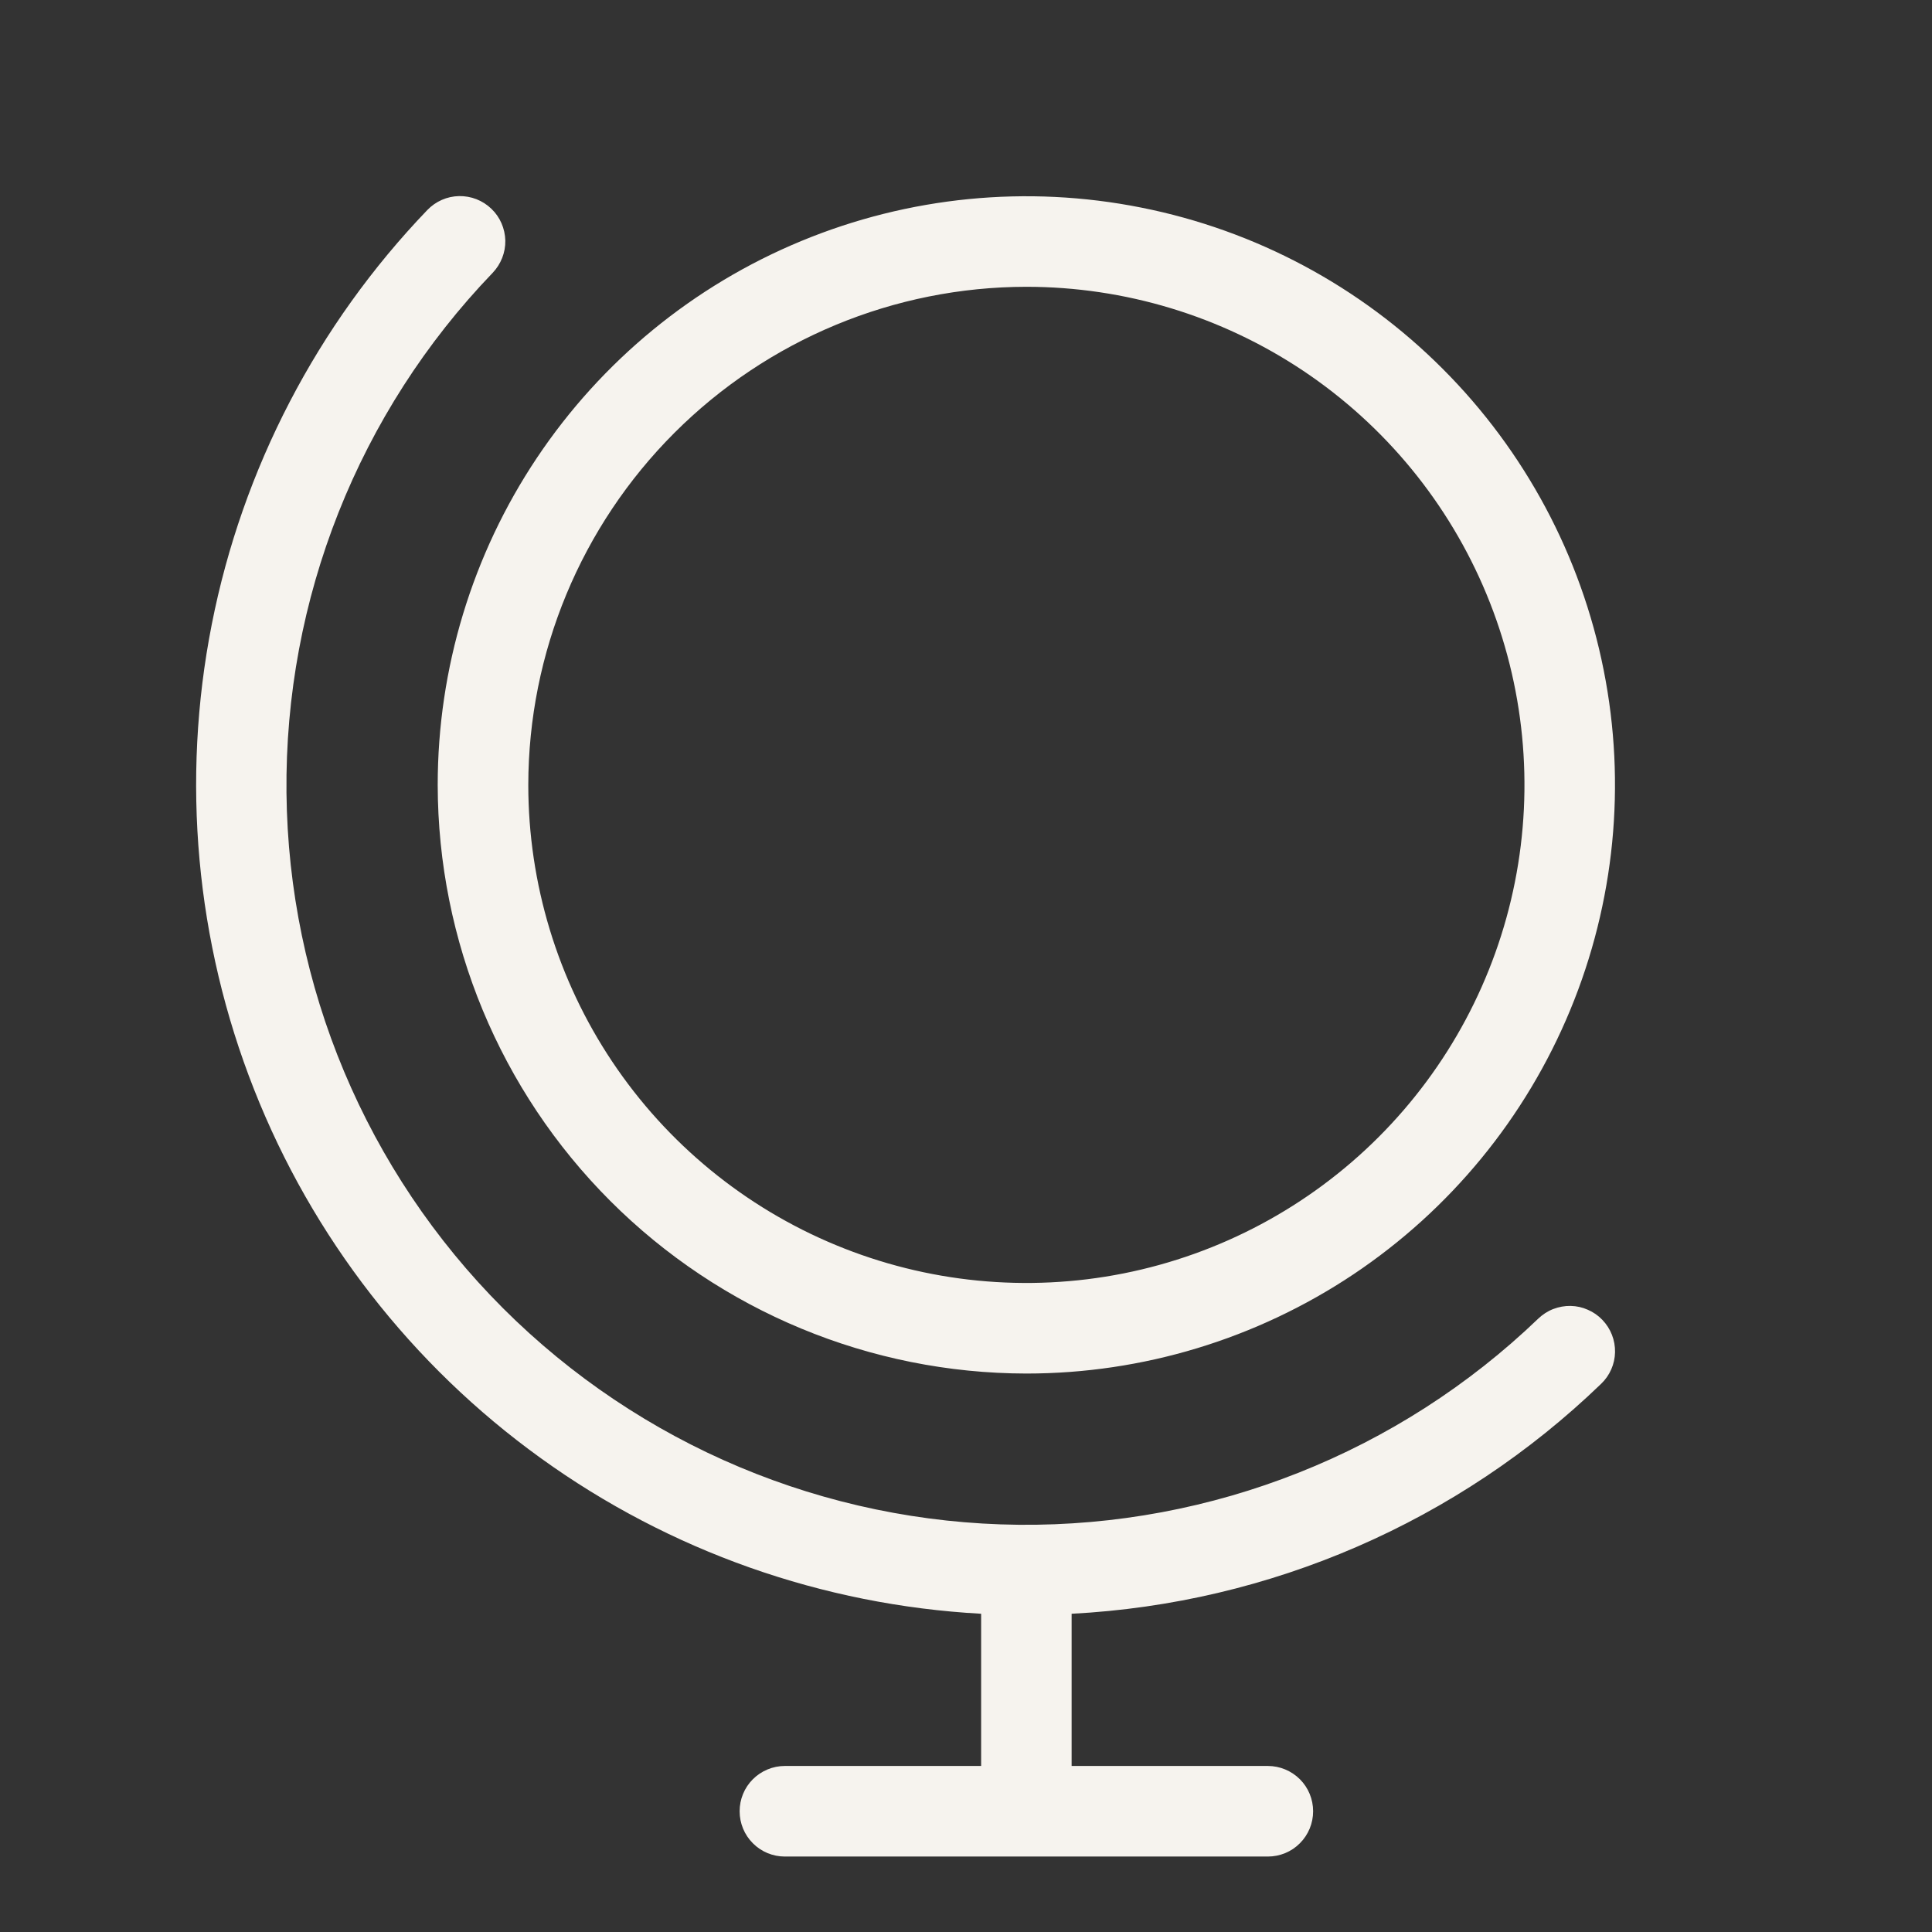 <svg width="18" height="18" viewBox="0 0 18 18" fill="none" xmlns="http://www.w3.org/2000/svg">
<rect x="0" y="0" width="18" height="18" fill="#333333" stroke="none"/>
<path d="M9.562 12.797C10.647 12.797 11.707 12.475 12.609 11.873C13.511 11.27 14.214 10.414 14.629 9.411C15.044 8.409 15.153 7.306 14.941 6.243C14.73 5.179 14.207 4.202 13.44 3.435C12.673 2.667 11.696 2.145 10.632 1.934C9.568 1.722 8.466 1.831 7.464 2.246C6.461 2.661 5.605 3.364 5.002 4.266C4.4 5.167 4.078 6.228 4.078 7.313C4.08 8.767 4.658 10.161 5.686 11.189C6.714 12.217 8.108 12.795 9.562 12.797ZM9.562 2.672C10.48 2.672 11.377 2.944 12.141 3.454C12.904 3.964 13.499 4.689 13.85 5.537C14.201 6.385 14.293 7.318 14.114 8.218C13.935 9.118 13.493 9.945 12.844 10.594C12.195 11.243 11.368 11.685 10.468 11.864C9.568 12.043 8.634 11.951 7.787 11.6C6.939 11.249 6.214 10.654 5.704 9.891C5.194 9.128 4.922 8.23 4.922 7.313C4.923 6.082 5.413 4.903 6.283 4.033C7.153 3.163 8.332 2.673 9.562 2.672ZM14.929 12.297C15.007 12.378 15.049 12.486 15.047 12.598C15.045 12.709 14.998 12.816 14.917 12.893C13.585 14.178 11.833 14.939 9.984 15.035V16.453H11.812C11.924 16.453 12.032 16.498 12.111 16.577C12.19 16.656 12.234 16.763 12.234 16.875C12.234 16.987 12.19 17.094 12.111 17.173C12.032 17.253 11.924 17.297 11.812 17.297H7.312C7.201 17.297 7.093 17.253 7.014 17.173C6.935 17.094 6.891 16.987 6.891 16.875C6.891 16.763 6.935 16.656 7.014 16.577C7.093 16.498 7.201 16.453 7.312 16.453H9.141V15.035C7.662 14.954 6.238 14.451 5.038 13.585C3.837 12.72 2.91 11.527 2.367 10.15C1.824 8.773 1.687 7.269 1.973 5.817C2.259 4.365 2.956 3.025 3.981 1.957C4.059 1.876 4.165 1.829 4.277 1.827C4.389 1.825 4.497 1.867 4.578 1.945C4.659 2.022 4.705 2.129 4.708 2.241C4.71 2.353 4.667 2.461 4.59 2.542C3.34 3.842 2.651 5.581 2.669 7.385C2.687 9.188 3.411 10.912 4.686 12.188C5.962 13.463 7.686 14.188 9.49 14.206C11.293 14.224 13.032 13.534 14.332 12.285C14.372 12.247 14.419 12.216 14.471 12.196C14.523 12.176 14.578 12.166 14.633 12.167C14.689 12.168 14.743 12.18 14.794 12.203C14.845 12.225 14.891 12.257 14.929 12.297Z" fill="#F6F3EE"/>
</svg>
